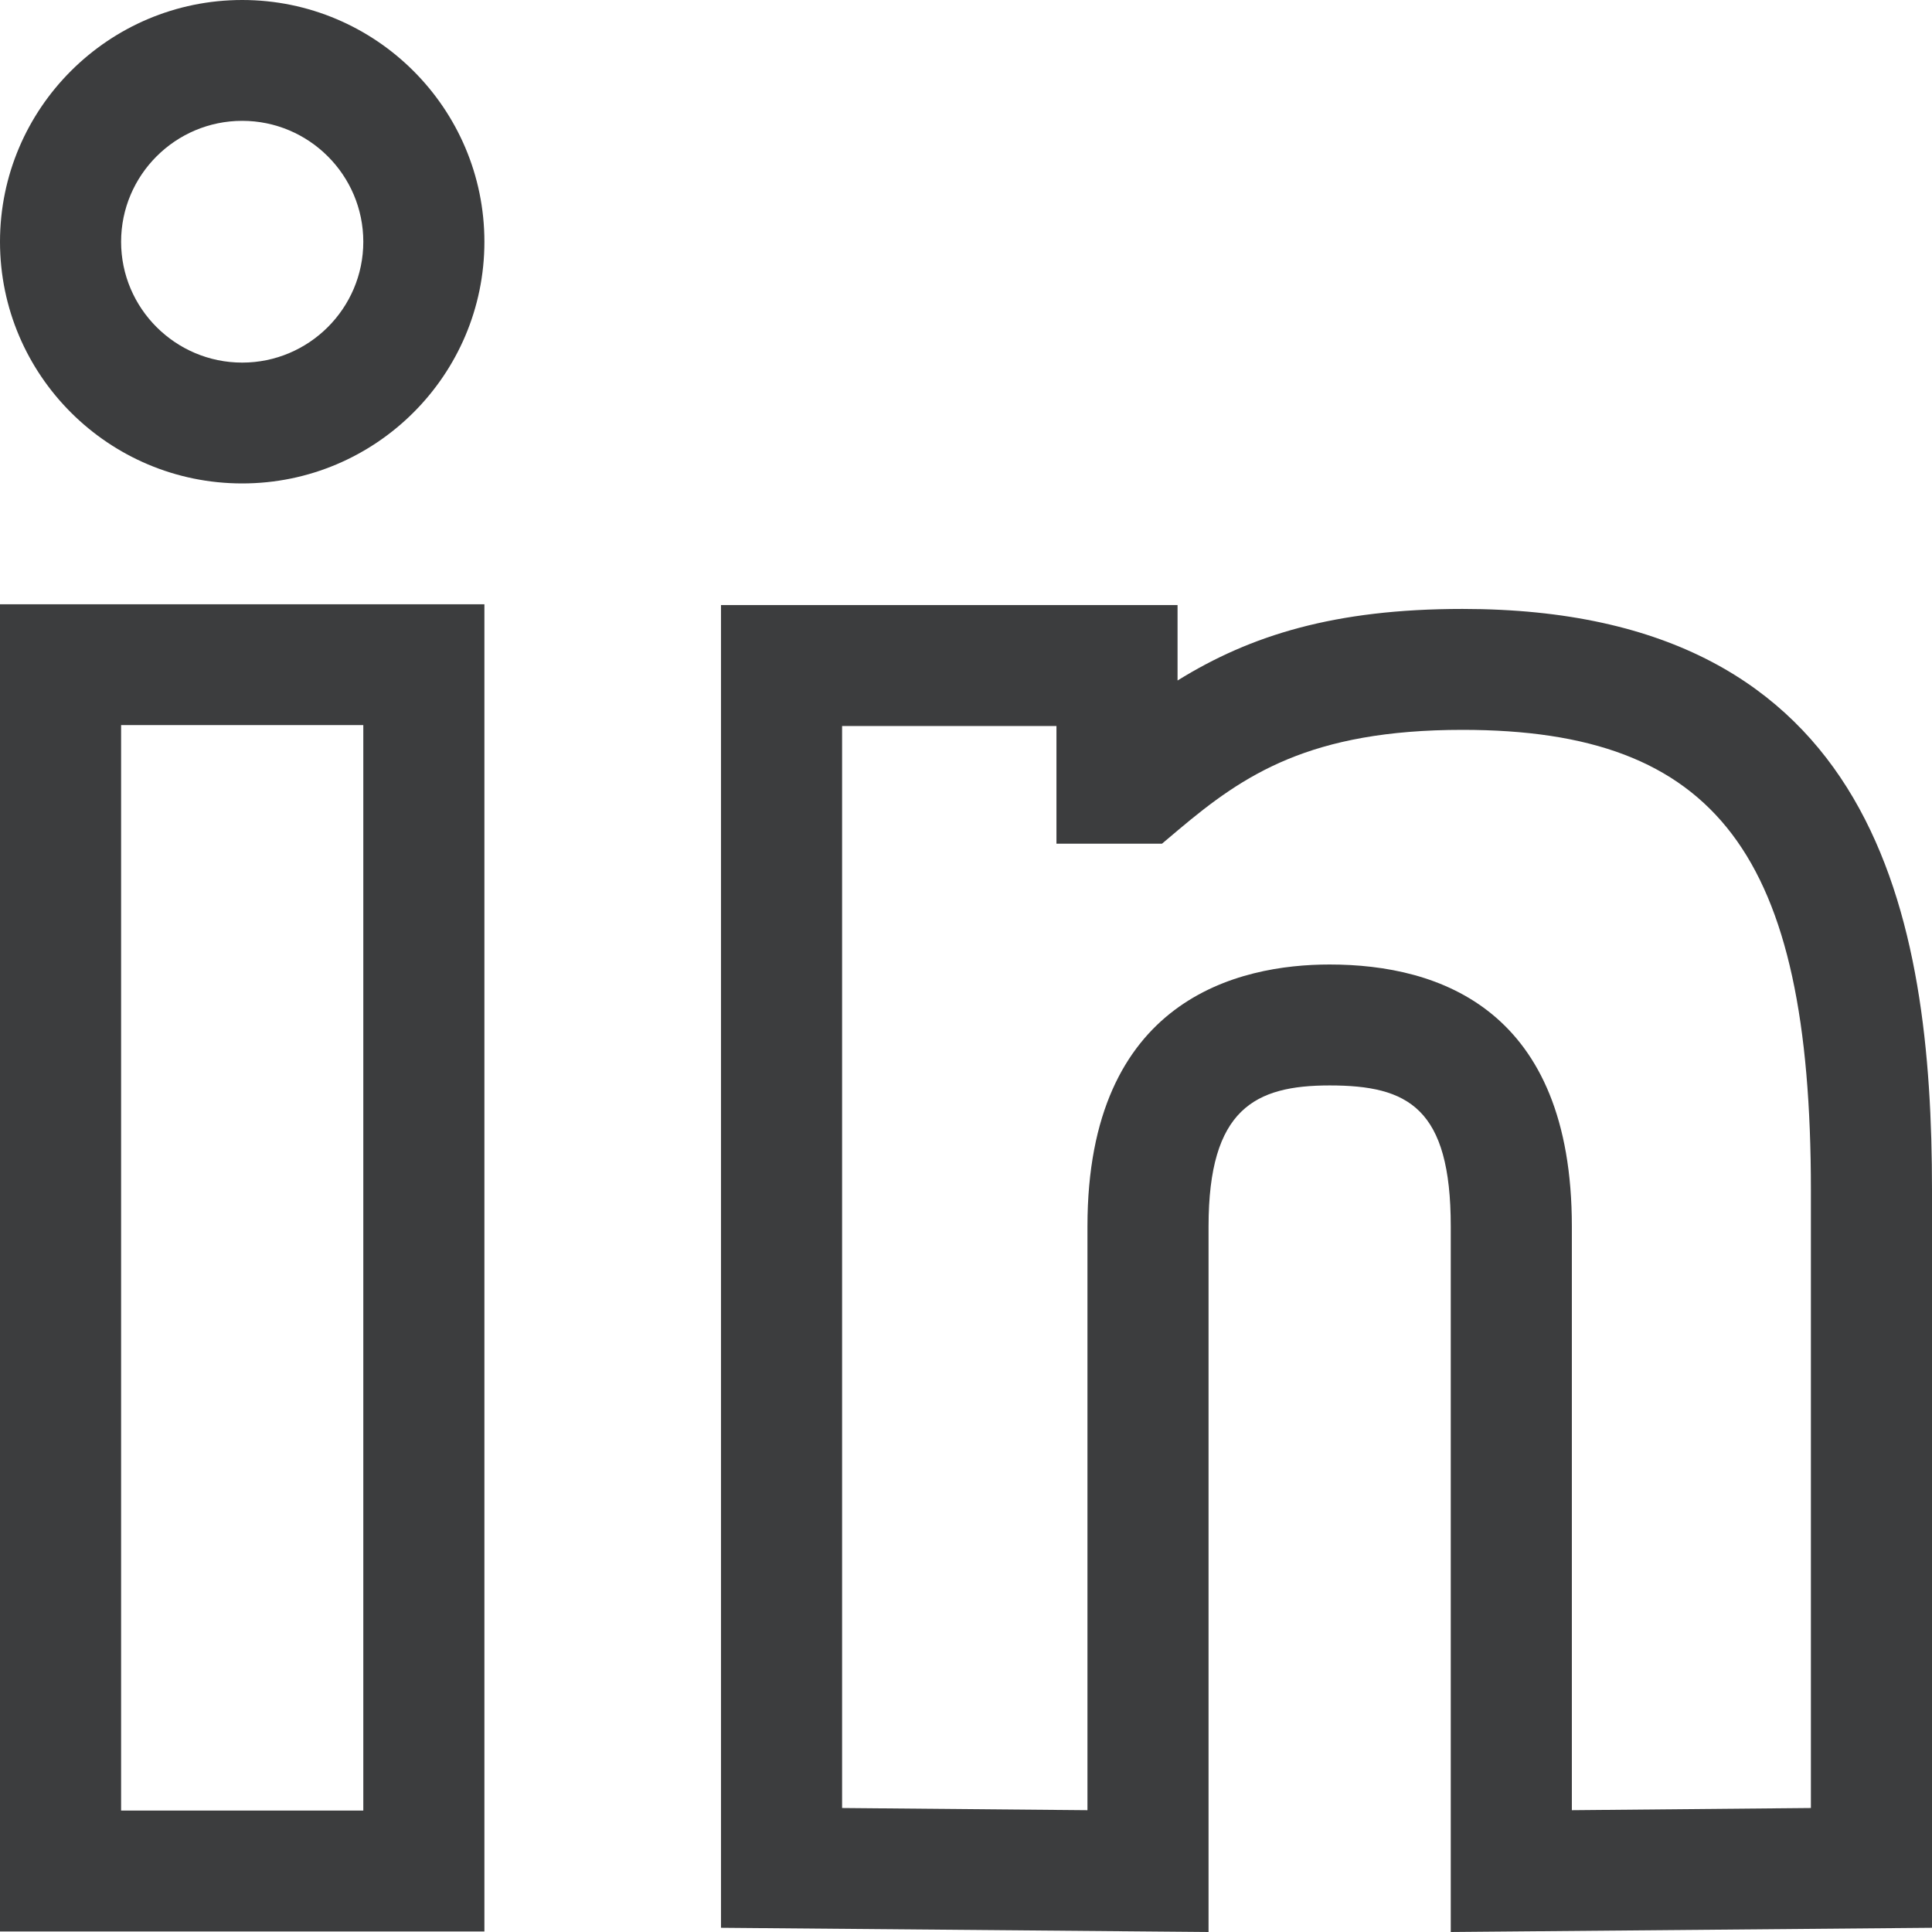 <svg width="22" height="22" viewBox="0 0 22 22" fill="none" xmlns="http://www.w3.org/2000/svg">
<path fill-rule="evenodd" clip-rule="evenodd" d="M13.409 6.89V7.749C14.239 7.234 15.197 6.934 16.654 6.934C21.393 6.934 22 10.47 22 13.55V21.952L16.52 22V13.965C16.52 12.616 16.036 12.36 15.141 12.36C14.29 12.36 13.762 12.628 13.762 13.965V22L8.21 21.952V6.89L13.409 6.89ZM5.516 6.881V21.994H0V6.881H5.516V6.881ZM4.137 8.257H1.379V20.617H4.137V8.257V8.257ZM12.03 8.267H9.589V20.588L12.383 20.613V13.965C12.383 11.37 14.111 10.983 15.141 10.983C16.398 10.983 17.899 11.501 17.899 13.965V20.613L20.621 20.588V13.55C20.621 9.731 19.547 8.311 16.654 8.311C14.915 8.311 14.162 8.825 13.424 9.445L13.232 9.607H12.03V8.267ZM2.758 0C4.279 0 5.516 1.235 5.516 2.753C5.516 4.271 4.279 5.505 2.758 5.505C1.237 5.505 0 4.271 0 2.753C0 1.235 1.237 0 2.758 0ZM2.758 1.376C1.998 1.376 1.379 1.994 1.379 2.753C1.379 3.511 1.998 4.129 2.758 4.129C3.518 4.129 4.137 3.511 4.137 2.753C4.137 1.994 3.518 1.376 2.758 1.376Z" fill="#3C3D3E"/>
</svg>

